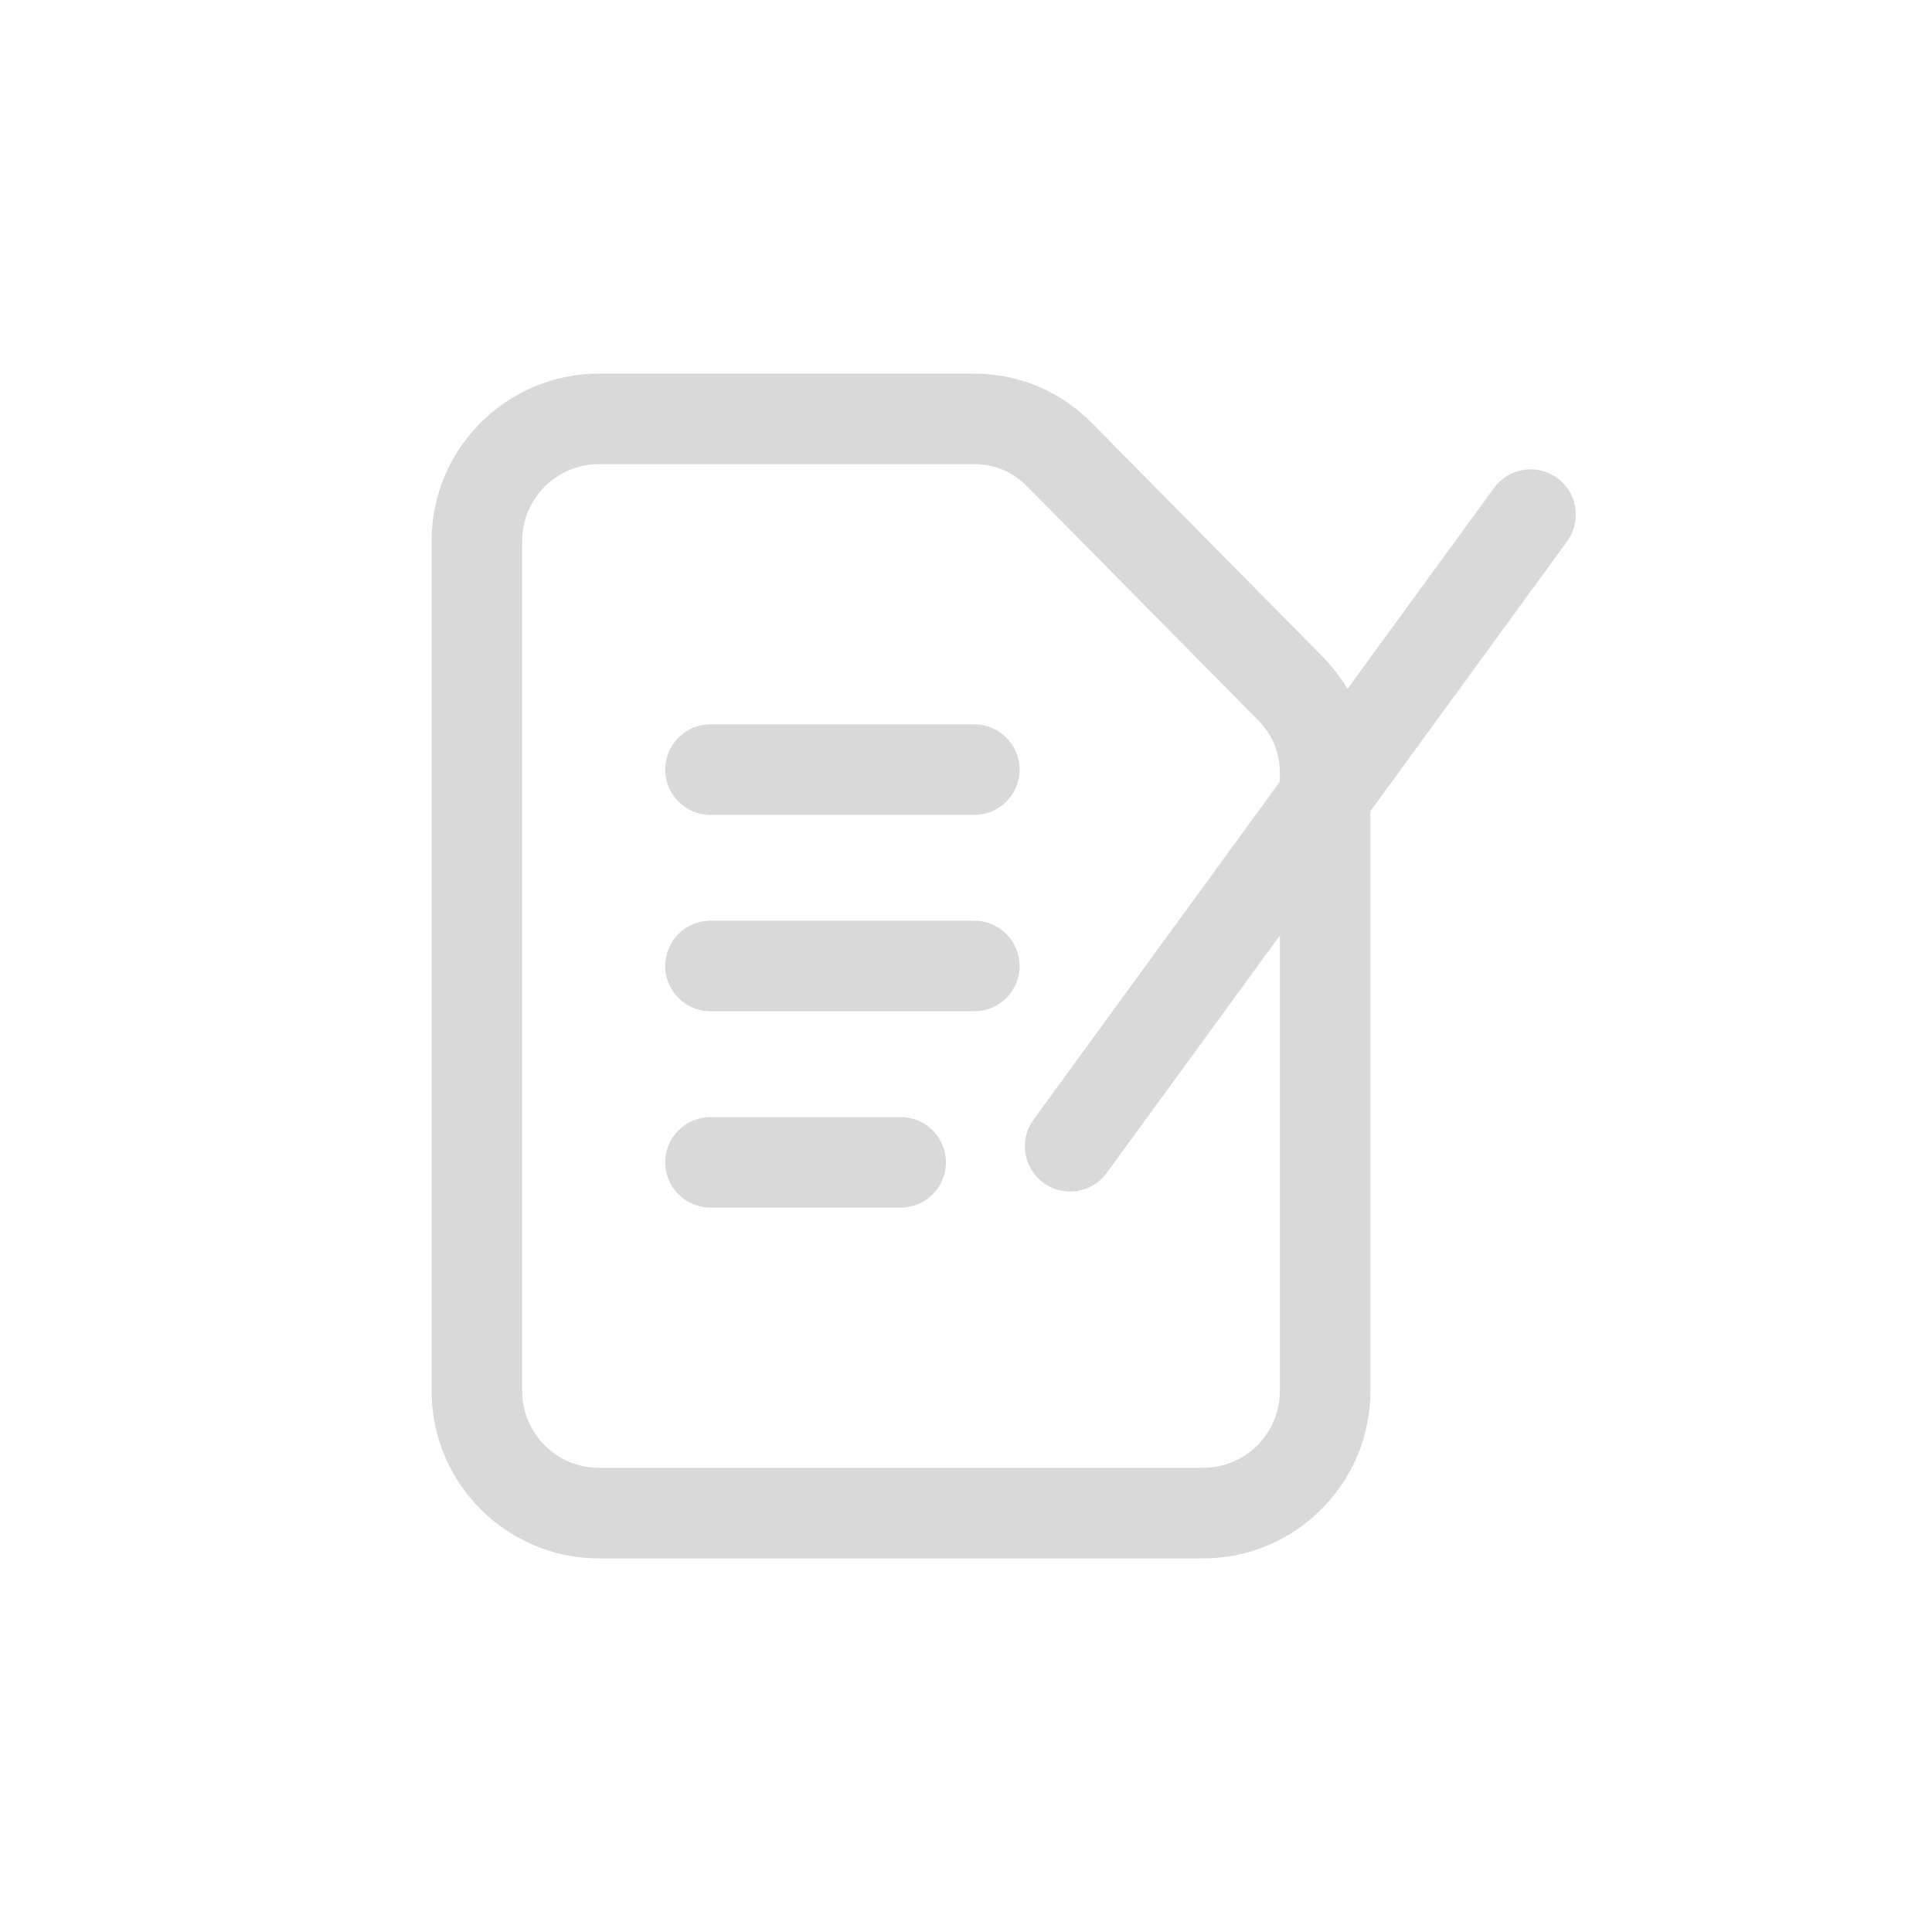 <svg xmlns="http://www.w3.org/2000/svg" width="41" height="41" viewBox="0 0 41 41" fill="none"><g clip-path="url(#clip0_482_240)"><path fill-rule="evenodd" clip-rule="evenodd" d="M33.258 11.487L29.082 17.215V29.52C29.082 31.479 27.489 33.072 25.53 33.072H12.712C10.753 33.072 9.159 31.479 9.159 29.52V11.48C9.159 9.521 10.753 7.928 12.712 7.928H20.649C21.62 7.928 22.494 8.293 23.176 8.983L28.057 13.924C28.269 14.138 28.449 14.371 28.596 14.619L31.705 10.355C32.017 9.926 32.619 9.832 33.047 10.144C33.476 10.457 33.571 11.058 33.258 11.487ZM20.649 9.85C21.114 9.85 21.482 10.004 21.809 10.334L26.69 15.275C27.011 15.6 27.16 15.964 27.16 16.421V16.589L21.934 23.759C21.621 24.188 21.716 24.789 22.145 25.102C22.315 25.226 22.514 25.286 22.71 25.286C23.006 25.286 23.299 25.149 23.487 24.891L27.161 19.852V29.52C27.161 30.419 26.429 31.15 25.53 31.15H12.712C11.813 31.15 11.081 30.419 11.081 29.52V11.48C11.081 10.581 11.813 9.85 12.712 9.85H20.649Z" fill="#D9D9D9"></path><path d="M19.113 25.628H15.078C14.547 25.628 14.117 25.198 14.117 24.668C14.117 24.137 14.547 23.707 15.078 23.707H19.113C19.643 23.707 20.074 24.137 20.074 24.668C20.074 25.198 19.643 25.628 19.113 25.628Z" fill="#D9D9D9"></path><path d="M20.676 21.461H15.078C14.547 21.461 14.117 21.031 14.117 20.5C14.117 19.969 14.547 19.539 15.078 19.539H20.676C21.207 19.539 21.637 19.969 21.637 20.5C21.637 21.031 21.207 21.461 20.676 21.461Z" fill="#D9D9D9"></path><path d="M20.676 17.293H15.078C14.547 17.293 14.117 16.863 14.117 16.332C14.117 15.802 14.547 15.371 15.078 15.371H20.676C21.207 15.371 21.637 15.802 21.637 16.332C21.637 16.863 21.207 17.293 20.676 17.293Z" fill="#D9D9D9"></path></g><defs><clipPath id="clip0_482_240"><rect width="41" height="41" fill="white"></rect></clipPath></defs></svg>